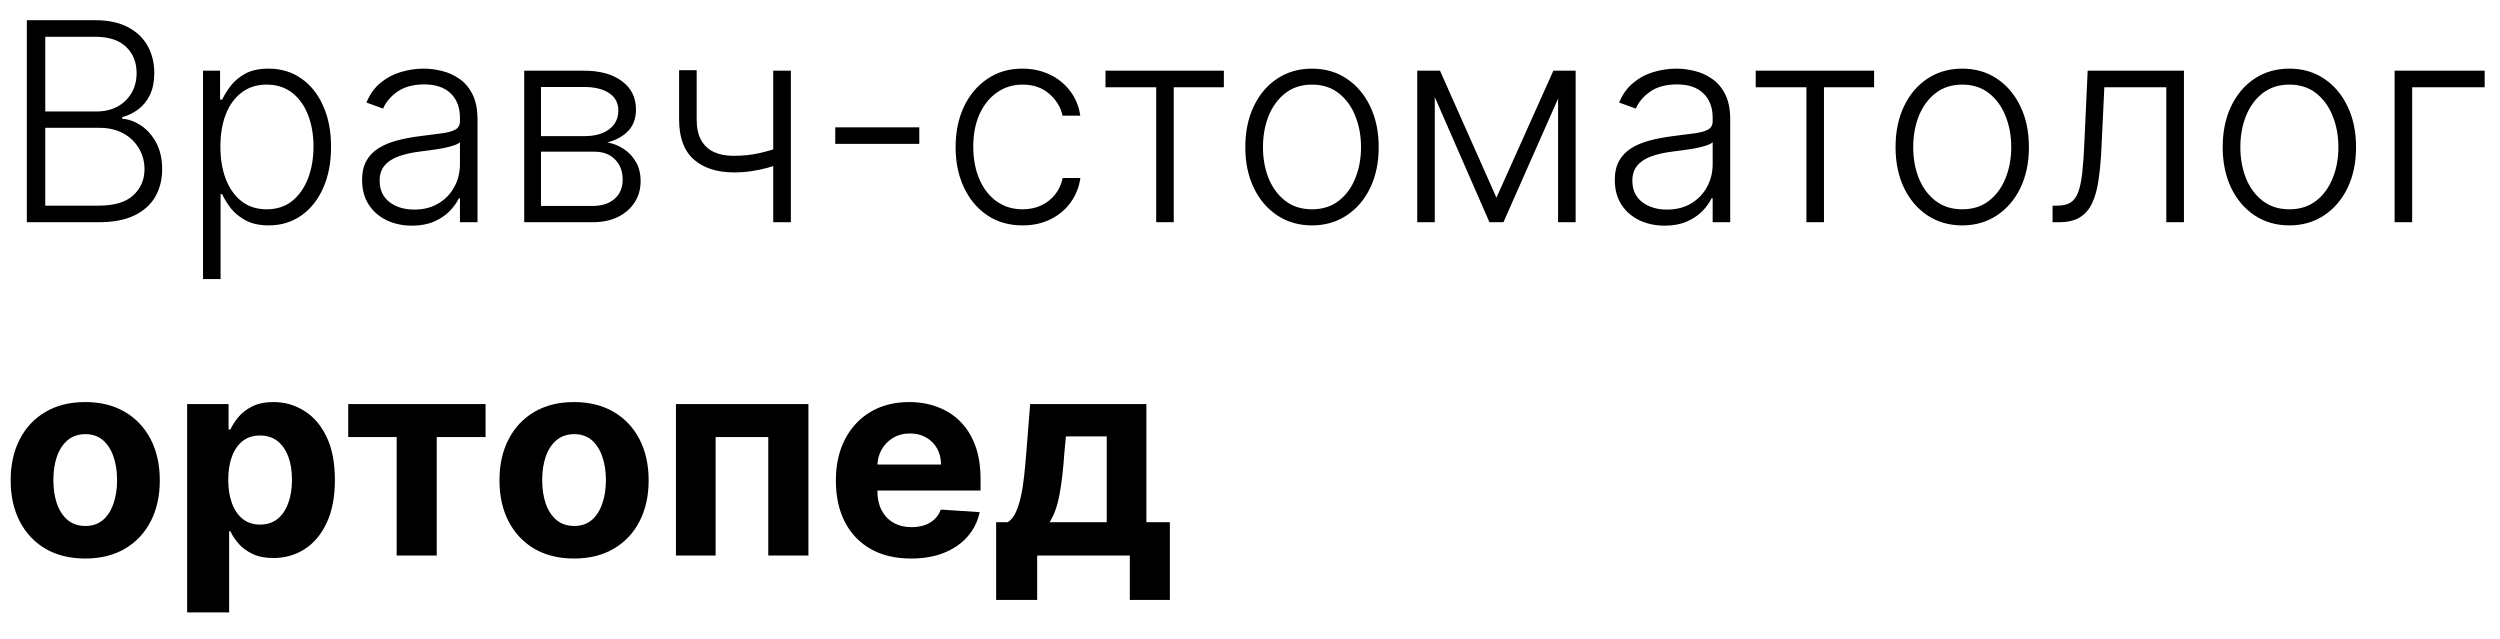 <?xml version="1.0" encoding="UTF-8"?> <svg xmlns="http://www.w3.org/2000/svg" width="90" height="23" viewBox="0 0 90 23" fill="none"> <path d="M0.966 8V0.727H3.42C3.893 0.727 4.287 0.81 4.602 0.976C4.92 1.142 5.157 1.368 5.316 1.654C5.475 1.941 5.554 2.266 5.554 2.631C5.554 2.934 5.503 3.193 5.401 3.408C5.299 3.624 5.161 3.798 4.986 3.93C4.811 4.063 4.615 4.159 4.4 4.218V4.275C4.634 4.291 4.862 4.374 5.082 4.523C5.302 4.67 5.483 4.876 5.625 5.141C5.767 5.406 5.838 5.724 5.838 6.093C5.838 6.46 5.756 6.788 5.593 7.077C5.43 7.363 5.179 7.589 4.84 7.755C4.504 7.918 4.076 8 3.555 8H0.966ZM1.63 7.403H3.555C4.116 7.403 4.53 7.279 4.798 7.031C5.067 6.782 5.202 6.469 5.202 6.093C5.202 5.816 5.135 5.565 5 5.34C4.867 5.113 4.679 4.933 4.435 4.8C4.194 4.668 3.91 4.602 3.583 4.602H1.63V7.403ZM1.63 4.012H3.48C3.767 4.012 4.018 3.953 4.233 3.835C4.448 3.716 4.616 3.553 4.737 3.344C4.858 3.136 4.918 2.898 4.918 2.631C4.918 2.245 4.793 1.931 4.542 1.69C4.291 1.446 3.917 1.324 3.42 1.324H1.63V4.012ZM7.309 10.046V2.545H7.923V3.586H7.998C8.074 3.423 8.178 3.256 8.311 3.085C8.443 2.912 8.618 2.767 8.836 2.648C9.056 2.53 9.333 2.471 9.667 2.471C10.117 2.471 10.51 2.589 10.846 2.826C11.185 3.06 11.447 3.389 11.634 3.813C11.824 4.235 11.918 4.726 11.918 5.287C11.918 5.85 11.824 6.344 11.634 6.768C11.447 7.192 11.185 7.522 10.846 7.759C10.51 7.995 10.119 8.114 9.674 8.114C9.345 8.114 9.069 8.054 8.847 7.936C8.627 7.818 8.448 7.672 8.311 7.499C8.176 7.324 8.071 7.154 7.998 6.988H7.941V10.046H7.309ZM7.934 5.276C7.934 5.717 7.999 6.107 8.129 6.448C8.262 6.787 8.451 7.053 8.698 7.247C8.946 7.439 9.247 7.535 9.6 7.535C9.962 7.535 10.267 7.435 10.516 7.237C10.767 7.035 10.957 6.764 11.088 6.423C11.22 6.082 11.286 5.7 11.286 5.276C11.286 4.857 11.221 4.48 11.091 4.143C10.963 3.807 10.774 3.541 10.523 3.344C10.272 3.146 9.964 3.046 9.6 3.046C9.245 3.046 8.943 3.142 8.694 3.334C8.445 3.523 8.256 3.786 8.126 4.122C7.998 4.456 7.934 4.841 7.934 5.276ZM14.829 8.124C14.5 8.124 14.199 8.06 13.927 7.933C13.654 7.802 13.438 7.615 13.277 7.371C13.116 7.125 13.035 6.827 13.035 6.477C13.035 6.207 13.086 5.979 13.188 5.795C13.29 5.61 13.434 5.459 13.621 5.34C13.808 5.222 14.03 5.128 14.285 5.06C14.541 4.991 14.823 4.938 15.13 4.9C15.436 4.862 15.694 4.829 15.905 4.8C16.118 4.772 16.28 4.727 16.391 4.665C16.502 4.604 16.558 4.505 16.558 4.367V4.239C16.558 3.868 16.447 3.575 16.224 3.362C16.004 3.147 15.687 3.039 15.273 3.039C14.88 3.039 14.559 3.125 14.31 3.298C14.064 3.471 13.891 3.675 13.792 3.909L13.192 3.692C13.315 3.394 13.485 3.156 13.703 2.979C13.921 2.799 14.165 2.67 14.434 2.592C14.704 2.511 14.978 2.471 15.255 2.471C15.463 2.471 15.68 2.498 15.905 2.553C16.132 2.607 16.343 2.702 16.537 2.837C16.731 2.969 16.888 3.155 17.009 3.394C17.13 3.631 17.19 3.932 17.19 4.296V8H16.558V7.137H16.519C16.443 7.298 16.331 7.454 16.182 7.606C16.032 7.757 15.845 7.882 15.621 7.979C15.396 8.076 15.132 8.124 14.829 8.124ZM14.914 7.545C15.25 7.545 15.541 7.471 15.787 7.322C16.034 7.173 16.223 6.975 16.356 6.729C16.491 6.48 16.558 6.207 16.558 5.908V5.12C16.511 5.165 16.431 5.205 16.32 5.241C16.211 5.276 16.085 5.308 15.94 5.337C15.798 5.363 15.656 5.385 15.514 5.404C15.372 5.423 15.244 5.44 15.13 5.454C14.823 5.492 14.56 5.551 14.342 5.631C14.124 5.712 13.957 5.823 13.841 5.965C13.725 6.105 13.667 6.285 13.667 6.505C13.667 6.836 13.786 7.093 14.023 7.276C14.259 7.455 14.556 7.545 14.914 7.545ZM18.872 8V2.545H21.02C21.6 2.545 22.057 2.671 22.391 2.922C22.727 3.173 22.895 3.511 22.895 3.938C22.895 4.262 22.802 4.521 22.614 4.715C22.427 4.909 22.177 5.047 21.862 5.127C22.072 5.163 22.268 5.24 22.448 5.358C22.63 5.476 22.778 5.633 22.892 5.827C23.005 6.021 23.062 6.253 23.062 6.523C23.062 6.807 22.991 7.06 22.849 7.283C22.707 7.505 22.507 7.68 22.249 7.808C21.991 7.936 21.685 8 21.333 8H18.872ZM19.475 7.414H21.333C21.666 7.414 21.93 7.329 22.125 7.158C22.319 6.986 22.416 6.756 22.416 6.469C22.416 6.164 22.323 5.92 22.139 5.738C21.956 5.553 21.711 5.461 21.404 5.461H19.475V7.414ZM19.475 4.9H21.059C21.305 4.9 21.518 4.862 21.698 4.786C21.878 4.71 22.017 4.604 22.114 4.467C22.213 4.327 22.262 4.164 22.259 3.977C22.259 3.709 22.151 3.502 21.933 3.355C21.715 3.206 21.411 3.131 21.02 3.131H19.475V4.9ZM28.471 2.545V8H27.836V2.545H28.471ZM28.237 5.241V5.844C28.021 5.923 27.817 5.989 27.622 6.043C27.428 6.095 27.233 6.136 27.037 6.164C26.842 6.192 26.635 6.207 26.415 6.207C25.802 6.204 25.32 6.047 24.97 5.734C24.622 5.422 24.448 4.946 24.448 4.307V2.528H25.08V4.307C25.08 4.61 25.134 4.857 25.243 5.049C25.352 5.241 25.506 5.383 25.705 5.475C25.904 5.565 26.138 5.61 26.408 5.61C26.739 5.61 27.052 5.577 27.346 5.511C27.639 5.444 27.936 5.354 28.237 5.241ZM33.095 4.584V5.18H30.069V4.584H33.095ZM36.813 8.114C36.325 8.114 35.9 7.992 35.538 7.748C35.178 7.504 34.899 7.17 34.7 6.746C34.501 6.323 34.402 5.84 34.402 5.298C34.402 4.751 34.502 4.264 34.703 3.838C34.907 3.412 35.189 3.078 35.549 2.837C35.908 2.593 36.326 2.471 36.802 2.471C37.167 2.471 37.497 2.542 37.793 2.684C38.089 2.824 38.333 3.021 38.525 3.277C38.719 3.53 38.841 3.826 38.89 4.165H38.251C38.185 3.857 38.025 3.594 37.772 3.376C37.521 3.156 37.201 3.046 36.813 3.046C36.465 3.046 36.157 3.141 35.89 3.33C35.622 3.517 35.413 3.779 35.261 4.115C35.112 4.449 35.037 4.836 35.037 5.276C35.037 5.719 35.111 6.111 35.258 6.452C35.404 6.79 35.61 7.055 35.875 7.247C36.143 7.439 36.455 7.535 36.813 7.535C37.054 7.535 37.275 7.49 37.473 7.4C37.675 7.308 37.843 7.177 37.978 7.009C38.115 6.841 38.207 6.641 38.255 6.409H38.894C38.846 6.738 38.729 7.032 38.542 7.29C38.358 7.545 38.117 7.747 37.821 7.893C37.528 8.04 37.192 8.114 36.813 8.114ZM39.798 3.142V2.545H44.059V3.142H42.255V8H41.623V3.142H39.798ZM47.232 8.114C46.761 8.114 46.344 7.994 45.982 7.755C45.622 7.516 45.34 7.186 45.137 6.764C44.933 6.34 44.831 5.852 44.831 5.298C44.831 4.739 44.933 4.248 45.137 3.824C45.34 3.398 45.622 3.066 45.982 2.83C46.344 2.59 46.761 2.471 47.232 2.471C47.703 2.471 48.118 2.59 48.478 2.83C48.838 3.069 49.12 3.4 49.324 3.824C49.529 4.248 49.633 4.739 49.633 5.298C49.633 5.852 49.531 6.34 49.327 6.764C49.123 7.186 48.841 7.516 48.478 7.755C48.118 7.994 47.703 8.114 47.232 8.114ZM47.232 7.535C47.611 7.535 47.931 7.433 48.194 7.229C48.457 7.026 48.656 6.755 48.791 6.416C48.928 6.078 48.997 5.705 48.997 5.298C48.997 4.89 48.928 4.516 48.791 4.175C48.656 3.835 48.457 3.561 48.194 3.355C47.931 3.149 47.611 3.046 47.232 3.046C46.855 3.046 46.535 3.149 46.27 3.355C46.007 3.561 45.807 3.835 45.669 4.175C45.534 4.516 45.467 4.89 45.467 5.298C45.467 5.705 45.534 6.078 45.669 6.416C45.807 6.755 46.007 7.026 46.27 7.229C46.532 7.433 46.853 7.535 47.232 7.535ZM53.872 7.116L55.921 2.545H56.535L54.124 8H53.62L51.237 2.545H51.84L53.872 7.116ZM51.652 2.545V8H51.02V2.545H51.652ZM56.091 8V2.545H56.723V8H56.091ZM59.926 8.124C59.597 8.124 59.297 8.06 59.024 7.933C58.752 7.802 58.535 7.615 58.374 7.371C58.214 7.125 58.133 6.827 58.133 6.477C58.133 6.207 58.184 5.979 58.286 5.795C58.388 5.61 58.532 5.459 58.719 5.34C58.906 5.222 59.127 5.128 59.383 5.06C59.639 4.991 59.92 4.938 60.228 4.9C60.534 4.862 60.792 4.829 61.002 4.8C61.215 4.772 61.377 4.727 61.489 4.665C61.6 4.604 61.656 4.505 61.656 4.367V4.239C61.656 3.868 61.544 3.575 61.322 3.362C61.102 3.147 60.785 3.039 60.37 3.039C59.977 3.039 59.656 3.125 59.408 3.298C59.162 3.471 58.989 3.675 58.889 3.909L58.289 3.692C58.412 3.394 58.583 3.156 58.801 2.979C59.018 2.799 59.262 2.67 59.532 2.592C59.802 2.511 60.075 2.471 60.352 2.471C60.561 2.471 60.777 2.498 61.002 2.553C61.23 2.607 61.44 2.702 61.634 2.837C61.828 2.969 61.986 3.155 62.107 3.394C62.227 3.631 62.288 3.932 62.288 4.296V8H61.656V7.137H61.617C61.541 7.298 61.428 7.454 61.279 7.606C61.13 7.757 60.943 7.882 60.718 7.979C60.493 8.076 60.229 8.124 59.926 8.124ZM60.011 7.545C60.348 7.545 60.639 7.471 60.885 7.322C61.131 7.173 61.321 6.975 61.453 6.729C61.588 6.48 61.656 6.207 61.656 5.908V5.12C61.608 5.165 61.529 5.205 61.418 5.241C61.309 5.276 61.182 5.308 61.038 5.337C60.896 5.363 60.754 5.385 60.612 5.404C60.47 5.423 60.342 5.44 60.228 5.454C59.92 5.492 59.658 5.551 59.44 5.631C59.222 5.712 59.055 5.823 58.939 5.965C58.823 6.105 58.765 6.285 58.765 6.505C58.765 6.836 58.883 7.093 59.12 7.276C59.357 7.455 59.654 7.545 60.011 7.545ZM63.206 3.142V2.545H67.467V3.142H65.663V8H65.031V3.142H63.206ZM70.64 8.114C70.169 8.114 69.752 7.994 69.39 7.755C69.03 7.516 68.749 7.186 68.545 6.764C68.341 6.34 68.24 5.852 68.24 5.298C68.24 4.739 68.341 4.248 68.545 3.824C68.749 3.398 69.03 3.066 69.39 2.83C69.752 2.59 70.169 2.471 70.64 2.471C71.111 2.471 71.527 2.59 71.886 2.83C72.246 3.069 72.528 3.4 72.732 3.824C72.938 4.248 73.041 4.739 73.041 5.298C73.041 5.852 72.939 6.34 72.735 6.764C72.532 7.186 72.249 7.516 71.886 7.755C71.527 7.994 71.111 8.114 70.64 8.114ZM70.64 7.535C71.019 7.535 71.34 7.433 71.603 7.229C71.865 7.026 72.064 6.755 72.199 6.416C72.336 6.078 72.405 5.705 72.405 5.298C72.405 4.89 72.336 4.516 72.199 4.175C72.064 3.835 71.865 3.561 71.603 3.355C71.34 3.149 71.019 3.046 70.64 3.046C70.264 3.046 69.943 3.149 69.678 3.355C69.415 3.561 69.215 3.835 69.078 4.175C68.943 4.516 68.875 4.89 68.875 5.298C68.875 5.705 68.943 6.078 69.078 6.416C69.215 6.755 69.415 7.026 69.678 7.229C69.941 7.433 70.261 7.535 70.64 7.535ZM73.892 8V7.403H74.062C74.257 7.403 74.413 7.368 74.531 7.297C74.652 7.223 74.746 7.1 74.812 6.928C74.878 6.755 74.928 6.519 74.961 6.221C74.994 5.923 75.02 5.549 75.039 5.099L75.156 2.545H78.622V8H77.987V3.142H75.756L75.653 5.312C75.632 5.755 75.597 6.144 75.547 6.48C75.499 6.816 75.421 7.097 75.312 7.322C75.206 7.547 75.057 7.716 74.865 7.83C74.676 7.943 74.427 8 74.119 8H73.892ZM82.417 8.114C81.946 8.114 81.53 7.994 81.167 7.755C80.808 7.516 80.526 7.186 80.322 6.764C80.119 6.34 80.017 5.852 80.017 5.298C80.017 4.739 80.119 4.248 80.322 3.824C80.526 3.398 80.808 3.066 81.167 2.83C81.53 2.59 81.946 2.471 82.417 2.471C82.889 2.471 83.304 2.59 83.664 2.83C84.024 3.069 84.305 3.4 84.509 3.824C84.715 4.248 84.818 4.739 84.818 5.298C84.818 5.852 84.716 6.34 84.513 6.764C84.309 7.186 84.026 7.516 83.664 7.755C83.304 7.994 82.889 8.114 82.417 8.114ZM82.417 7.535C82.796 7.535 83.117 7.433 83.38 7.229C83.643 7.026 83.841 6.755 83.976 6.416C84.114 6.078 84.182 5.705 84.182 5.298C84.182 4.89 84.114 4.516 83.976 4.175C83.841 3.835 83.643 3.561 83.38 3.355C83.117 3.149 82.796 3.046 82.417 3.046C82.041 3.046 81.72 3.149 81.455 3.355C81.192 3.561 80.992 3.835 80.855 4.175C80.72 4.516 80.653 4.89 80.653 5.298C80.653 5.705 80.72 6.078 80.855 6.416C80.992 6.755 81.192 7.026 81.455 7.229C81.718 7.433 82.039 7.535 82.417 7.535ZM89.448 2.545V3.142H86.838V8H86.206V2.545H89.448ZM3.068 20.107C2.517 20.107 2.04 19.989 1.637 19.755C1.237 19.518 0.928 19.189 0.71 18.768C0.492 18.344 0.384 17.853 0.384 17.294C0.384 16.731 0.492 16.238 0.71 15.817C0.928 15.393 1.237 15.064 1.637 14.829C2.04 14.593 2.517 14.474 3.068 14.474C3.62 14.474 4.096 14.593 4.496 14.829C4.898 15.064 5.208 15.393 5.426 15.817C5.644 16.238 5.753 16.731 5.753 17.294C5.753 17.853 5.644 18.344 5.426 18.768C5.208 19.189 4.898 19.518 4.496 19.755C4.096 19.989 3.62 20.107 3.068 20.107ZM3.075 18.935C3.326 18.935 3.536 18.864 3.704 18.722C3.872 18.577 3.999 18.381 4.084 18.132C4.171 17.884 4.215 17.601 4.215 17.283C4.215 16.966 4.171 16.683 4.084 16.435C3.999 16.186 3.872 15.99 3.704 15.845C3.536 15.701 3.326 15.629 3.075 15.629C2.822 15.629 2.609 15.701 2.436 15.845C2.266 15.99 2.137 16.186 2.049 16.435C1.964 16.683 1.921 16.966 1.921 17.283C1.921 17.601 1.964 17.884 2.049 18.132C2.137 18.381 2.266 18.577 2.436 18.722C2.609 18.864 2.822 18.935 3.075 18.935ZM6.737 22.046V14.546H8.228V15.462H8.295C8.362 15.315 8.458 15.166 8.583 15.014C8.711 14.86 8.877 14.732 9.08 14.631C9.286 14.527 9.542 14.474 9.847 14.474C10.245 14.474 10.612 14.579 10.948 14.787C11.284 14.993 11.553 15.304 11.754 15.721C11.956 16.135 12.056 16.655 12.056 17.28C12.056 17.888 11.958 18.402 11.761 18.821C11.567 19.238 11.302 19.554 10.966 19.769C10.632 19.982 10.258 20.089 9.844 20.089C9.55 20.089 9.3 20.04 9.094 19.943C8.891 19.846 8.724 19.724 8.594 19.577C8.464 19.428 8.364 19.278 8.295 19.126H8.249V22.046H6.737ZM8.217 17.273C8.217 17.597 8.262 17.88 8.352 18.121C8.442 18.363 8.572 18.551 8.743 18.686C8.913 18.819 9.12 18.885 9.364 18.885C9.611 18.885 9.819 18.817 9.989 18.683C10.16 18.545 10.289 18.356 10.376 18.114C10.466 17.87 10.511 17.59 10.511 17.273C10.511 16.958 10.468 16.681 10.38 16.442C10.292 16.203 10.163 16.016 9.993 15.881C9.822 15.746 9.613 15.678 9.364 15.678C9.118 15.678 8.91 15.743 8.739 15.874C8.571 16.004 8.442 16.188 8.352 16.428C8.262 16.667 8.217 16.948 8.217 17.273ZM12.536 15.735V14.546H17.48V15.735H15.722V20H14.28V15.735H12.536ZM20.666 20.107C20.114 20.107 19.637 19.989 19.235 19.755C18.835 19.518 18.526 19.189 18.308 18.768C18.09 18.344 17.981 17.853 17.981 17.294C17.981 16.731 18.09 16.238 18.308 15.817C18.526 15.393 18.835 15.064 19.235 14.829C19.637 14.593 20.114 14.474 20.666 14.474C21.217 14.474 21.693 14.593 22.093 14.829C22.496 15.064 22.806 15.393 23.024 15.817C23.242 16.238 23.351 16.731 23.351 17.294C23.351 17.853 23.242 18.344 23.024 18.768C22.806 19.189 22.496 19.518 22.093 19.755C21.693 19.989 21.217 20.107 20.666 20.107ZM20.673 18.935C20.924 18.935 21.133 18.864 21.302 18.722C21.47 18.577 21.596 18.381 21.681 18.132C21.769 17.884 21.813 17.601 21.813 17.283C21.813 16.966 21.769 16.683 21.681 16.435C21.596 16.186 21.47 15.99 21.302 15.845C21.133 15.701 20.924 15.629 20.673 15.629C20.42 15.629 20.207 15.701 20.034 15.845C19.863 15.99 19.734 16.186 19.647 16.435C19.561 16.683 19.519 16.966 19.519 17.283C19.519 17.601 19.561 17.884 19.647 18.132C19.734 18.381 19.863 18.577 20.034 18.722C20.207 18.864 20.42 18.935 20.673 18.935ZM24.334 20V14.546H29.103V20H27.658V15.735H25.762V20H24.334ZM32.797 20.107C32.235 20.107 31.753 19.993 31.348 19.766C30.945 19.536 30.635 19.212 30.417 18.793C30.2 18.371 30.091 17.873 30.091 17.298C30.091 16.736 30.2 16.244 30.417 15.82C30.635 15.396 30.942 15.066 31.337 14.829C31.735 14.593 32.201 14.474 32.736 14.474C33.096 14.474 33.431 14.532 33.741 14.648C34.054 14.762 34.326 14.934 34.558 15.163C34.792 15.393 34.975 15.682 35.105 16.03C35.235 16.375 35.3 16.78 35.3 17.244V17.66H30.694V16.722H33.876C33.876 16.505 33.829 16.312 33.734 16.143C33.639 15.975 33.508 15.844 33.34 15.749C33.174 15.652 32.981 15.604 32.761 15.604C32.531 15.604 32.328 15.657 32.15 15.764C31.975 15.868 31.838 16.009 31.738 16.186C31.639 16.361 31.588 16.557 31.586 16.772V17.663C31.586 17.933 31.635 18.166 31.735 18.363C31.837 18.559 31.98 18.711 32.164 18.817C32.349 18.924 32.568 18.977 32.821 18.977C32.989 18.977 33.143 18.954 33.283 18.906C33.423 18.859 33.542 18.788 33.642 18.693C33.741 18.599 33.817 18.483 33.869 18.345L35.268 18.438C35.197 18.774 35.051 19.067 34.831 19.318C34.614 19.567 34.332 19.761 33.986 19.901C33.643 20.038 33.246 20.107 32.797 20.107ZM35.861 21.598V18.8H36.28C36.401 18.724 36.498 18.603 36.571 18.438C36.647 18.272 36.709 18.076 36.756 17.852C36.806 17.627 36.844 17.384 36.87 17.124C36.898 16.861 36.923 16.596 36.944 16.328L37.086 14.546H41.27V18.8H42.115V21.598H40.673V20H37.338V21.598H35.861ZM37.786 18.8H39.842V15.71H38.372L38.315 16.328C38.275 16.91 38.217 17.405 38.141 17.812C38.065 18.217 37.947 18.546 37.786 18.8Z" fill="black"></path> </svg> 